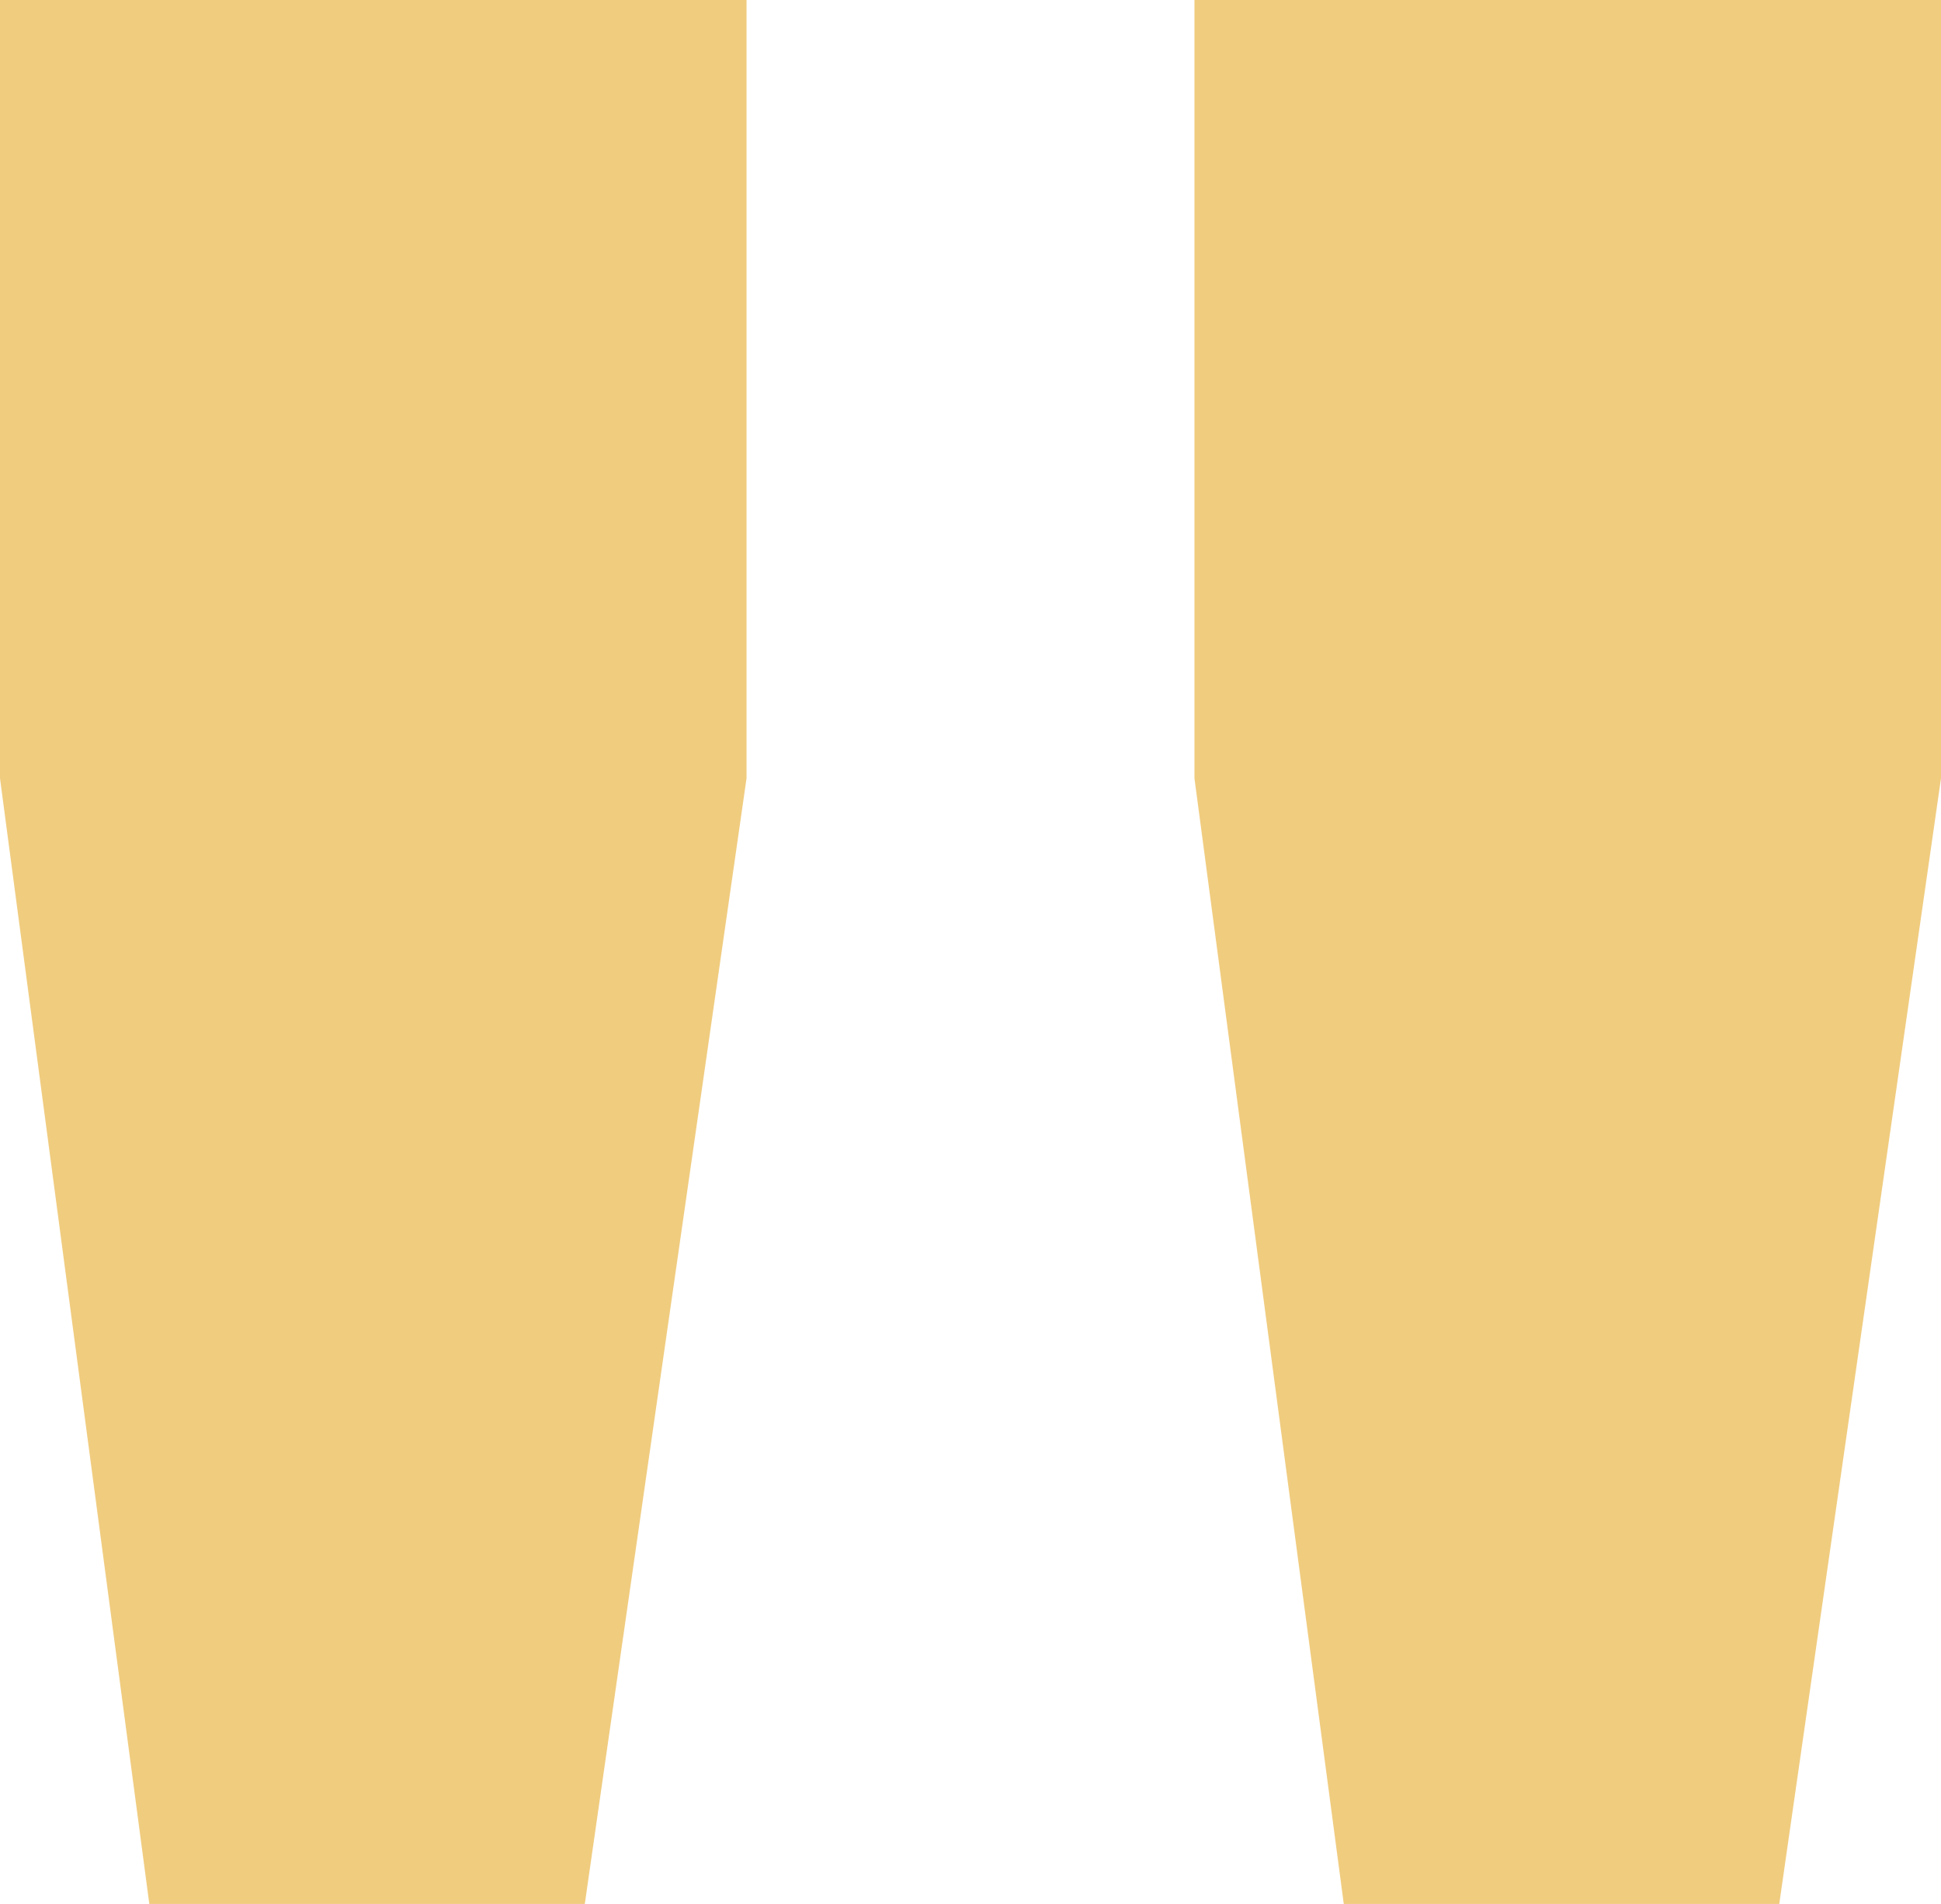 <svg width="52" height="51" viewBox="0 0 52 51" fill="none" xmlns="http://www.w3.org/2000/svg">
<path d="M32 0H52V20.849L47.667 51H36L32 20.849V0Z" fill="#F0CC7F"/>
<path d="M0 0H20V20.849L15.667 51H4L0 20.849V0Z" fill="#F0CC7F"/>
</svg>
